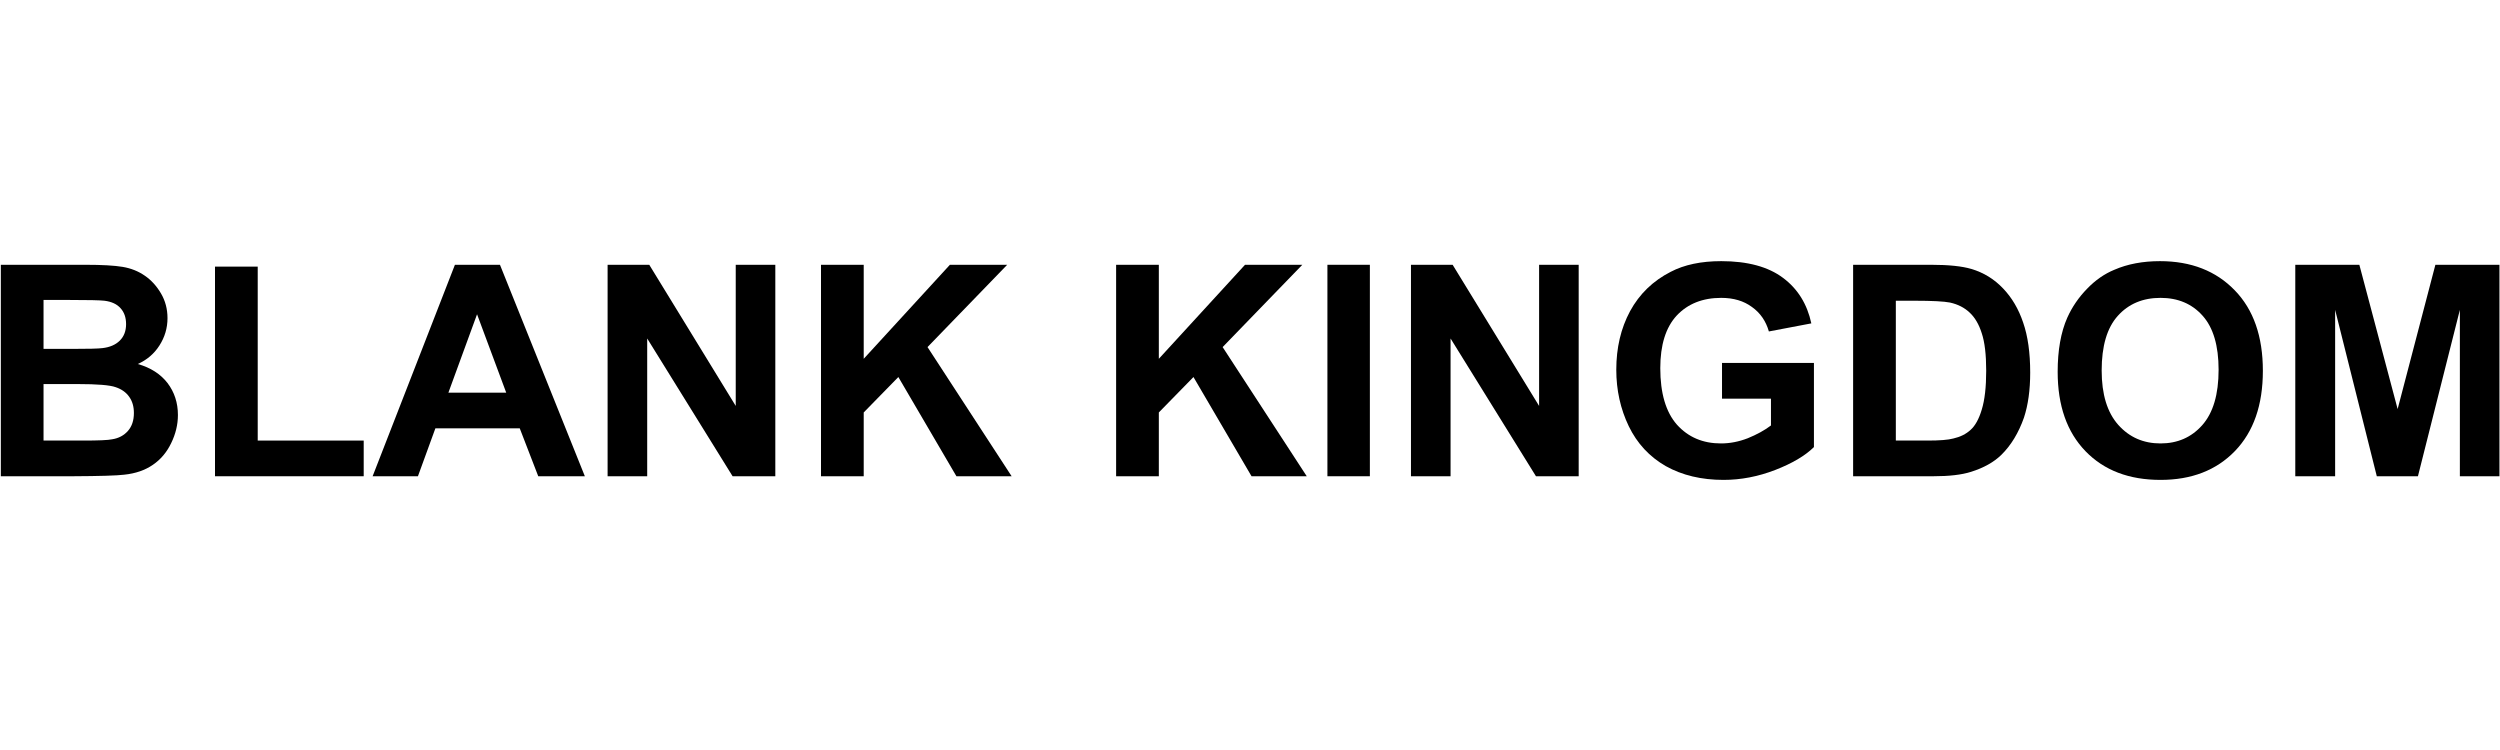 <svg version="1.0" preserveAspectRatio="xMidYMid meet" height="60" viewBox="0 0 150 45" zoomAndPan="magnify" width="200" xmlns:xlink="http://www.w3.org/1999/xlink" xmlns="http://www.w3.org/2000/svg"><defs><g></g></defs><g fill-opacity="1" fill="#000000"><g transform="translate(-1.247, 28.575)"><g><path d="M 1.297 -12.688 L 6.375 -12.688 C 7.375 -12.688 8.117 -12.645 8.609 -12.562 C 9.109 -12.477 9.551 -12.301 9.938 -12.031 C 10.32 -11.77 10.645 -11.414 10.906 -10.969 C 11.164 -10.531 11.297 -10.035 11.297 -9.484 C 11.297 -8.891 11.133 -8.344 10.812 -7.844 C 10.5 -7.352 10.066 -6.984 9.516 -6.734 C 10.285 -6.516 10.879 -6.133 11.297 -5.594 C 11.711 -5.051 11.922 -4.41 11.922 -3.672 C 11.922 -3.098 11.785 -2.535 11.516 -1.984 C 11.254 -1.441 10.891 -1.008 10.422 -0.688 C 9.953 -0.363 9.379 -0.164 8.703 -0.094 C 8.273 -0.039 7.242 -0.008 5.609 0 L 1.297 0 Z M 3.859 -10.578 L 3.859 -7.641 L 5.531 -7.641 C 6.531 -7.641 7.148 -7.656 7.391 -7.688 C 7.836 -7.738 8.188 -7.891 8.438 -8.141 C 8.688 -8.391 8.812 -8.719 8.812 -9.125 C 8.812 -9.52 8.703 -9.836 8.484 -10.078 C 8.266 -10.328 7.941 -10.477 7.516 -10.531 C 7.266 -10.562 6.535 -10.578 5.328 -10.578 Z M 3.859 -5.531 L 3.859 -2.141 L 6.234 -2.141 C 7.148 -2.141 7.734 -2.164 7.984 -2.219 C 8.367 -2.281 8.68 -2.445 8.922 -2.719 C 9.16 -2.988 9.281 -3.348 9.281 -3.797 C 9.281 -4.18 9.188 -4.504 9 -4.766 C 8.812 -5.035 8.539 -5.227 8.188 -5.344 C 7.844 -5.469 7.086 -5.531 5.922 -5.531 Z M 3.859 -5.531"></path></g></g></g><g fill-opacity="1" fill="#000000"><g transform="translate(11.541, 28.575)"><g><path d="M 1.359 0 L 1.359 -12.578 L 3.922 -12.578 L 3.922 -2.141 L 10.281 -2.141 L 10.281 0 Z M 1.359 0"></path></g></g></g><g fill-opacity="1" fill="#000000"><g transform="translate(22.357, 28.575)"><g><path d="M 12.734 0 L 9.938 0 L 8.828 -2.875 L 3.766 -2.875 L 2.719 0 L 0 0 L 4.938 -12.688 L 7.641 -12.688 Z M 8.016 -5.016 L 6.266 -9.719 L 4.547 -5.016 Z M 8.016 -5.016"></path></g></g></g><g fill-opacity="1" fill="#000000"><g transform="translate(35.144, 28.575)"><g><path d="M 1.312 0 L 1.312 -12.688 L 3.812 -12.688 L 9 -4.219 L 9 -12.688 L 11.375 -12.688 L 11.375 0 L 8.812 0 L 3.688 -8.266 L 3.688 0 Z M 1.312 0"></path></g></g></g><g fill-opacity="1" fill="#000000"><g transform="translate(47.932, 28.575)"><g><path d="M 1.328 0 L 1.328 -12.688 L 3.891 -12.688 L 3.891 -7.047 L 9.062 -12.688 L 12.5 -12.688 L 7.719 -7.75 L 12.766 0 L 9.453 0 L 5.969 -5.953 L 3.891 -3.828 L 3.891 0 Z M 1.328 0"></path></g></g></g><g fill-opacity="1" fill="#000000"><g transform="translate(60.719, 28.575)"><g></g></g></g><g fill-opacity="1" fill="#000000"><g transform="translate(65.639, 28.575)"><g><path d="M 1.328 0 L 1.328 -12.688 L 3.891 -12.688 L 3.891 -7.047 L 9.062 -12.688 L 12.5 -12.688 L 7.719 -7.75 L 12.766 0 L 9.453 0 L 5.969 -5.953 L 3.891 -3.828 L 3.891 0 Z M 1.328 0"></path></g></g></g><g fill-opacity="1" fill="#000000"><g transform="translate(78.426, 28.575)"><g><path d="M 1.219 0 L 1.219 -12.688 L 3.766 -12.688 L 3.766 0 Z M 1.219 0"></path></g></g></g><g fill-opacity="1" fill="#000000"><g transform="translate(83.346, 28.575)"><g><path d="M 1.312 0 L 1.312 -12.688 L 3.812 -12.688 L 9 -4.219 L 9 -12.688 L 11.375 -12.688 L 11.375 0 L 8.812 0 L 3.688 -8.266 L 3.688 0 Z M 1.312 0"></path></g></g></g><g fill-opacity="1" fill="#000000"><g transform="translate(96.133, 28.575)"><g><path d="M 7.188 -4.656 L 7.188 -6.797 L 12.703 -6.797 L 12.703 -1.75 C 12.172 -1.227 11.395 -0.77 10.375 -0.375 C 9.352 0.02 8.32 0.219 7.281 0.219 C 5.957 0.219 4.801 -0.055 3.812 -0.609 C 2.832 -1.172 2.094 -1.969 1.594 -3 C 1.094 -4.039 0.844 -5.172 0.844 -6.391 C 0.844 -7.703 1.117 -8.875 1.672 -9.906 C 2.234 -10.938 3.047 -11.723 4.109 -12.266 C 4.922 -12.691 5.93 -12.906 7.141 -12.906 C 8.723 -12.906 9.957 -12.57 10.844 -11.906 C 11.727 -11.25 12.297 -10.336 12.547 -9.172 L 10 -8.688 C 9.82 -9.312 9.484 -9.801 8.984 -10.156 C 8.492 -10.52 7.879 -10.703 7.141 -10.703 C 6.023 -10.703 5.133 -10.348 4.469 -9.641 C 3.812 -8.93 3.484 -7.879 3.484 -6.484 C 3.484 -4.984 3.816 -3.852 4.484 -3.094 C 5.16 -2.344 6.039 -1.969 7.125 -1.969 C 7.656 -1.969 8.191 -2.07 8.734 -2.281 C 9.273 -2.5 9.738 -2.754 10.125 -3.047 L 10.125 -4.656 Z M 7.188 -4.656"></path></g></g></g><g fill-opacity="1" fill="#000000"><g transform="translate(109.906, 28.575)"><g><path d="M 1.281 -12.688 L 5.969 -12.688 C 7.02 -12.688 7.82 -12.602 8.375 -12.438 C 9.113 -12.219 9.75 -11.828 10.281 -11.266 C 10.812 -10.711 11.211 -10.031 11.484 -9.219 C 11.766 -8.406 11.906 -7.406 11.906 -6.219 C 11.906 -5.176 11.781 -4.273 11.531 -3.516 C 11.207 -2.598 10.754 -1.852 10.172 -1.281 C 9.723 -0.844 9.117 -0.504 8.359 -0.266 C 7.797 -0.086 7.039 0 6.094 0 L 1.281 0 Z M 3.844 -10.531 L 3.844 -2.141 L 5.75 -2.141 C 6.469 -2.141 6.984 -2.18 7.297 -2.266 C 7.711 -2.359 8.055 -2.531 8.328 -2.781 C 8.609 -3.031 8.832 -3.438 9 -4 C 9.176 -4.57 9.266 -5.348 9.266 -6.328 C 9.266 -7.305 9.176 -8.055 9 -8.578 C 8.832 -9.109 8.594 -9.52 8.281 -9.812 C 7.969 -10.113 7.57 -10.316 7.094 -10.422 C 6.738 -10.492 6.035 -10.531 4.984 -10.531 Z M 3.844 -10.531"></path></g></g></g><g fill-opacity="1" fill="#000000"><g transform="translate(122.694, 28.575)"><g><path d="M 0.766 -6.266 C 0.766 -7.555 0.957 -8.641 1.344 -9.516 C 1.633 -10.16 2.031 -10.738 2.531 -11.25 C 3.031 -11.77 3.578 -12.148 4.172 -12.391 C 4.961 -12.734 5.875 -12.906 6.906 -12.906 C 8.77 -12.906 10.266 -12.32 11.391 -11.156 C 12.516 -10 13.078 -8.391 13.078 -6.328 C 13.078 -4.273 12.52 -2.672 11.406 -1.516 C 10.289 -0.359 8.801 0.219 6.938 0.219 C 5.051 0.219 3.551 -0.352 2.438 -1.5 C 1.32 -2.656 0.766 -4.242 0.766 -6.266 Z M 3.406 -6.344 C 3.406 -4.914 3.738 -3.828 4.406 -3.078 C 5.07 -2.336 5.914 -1.969 6.938 -1.969 C 7.957 -1.969 8.789 -2.332 9.438 -3.062 C 10.094 -3.801 10.422 -4.91 10.422 -6.391 C 10.422 -7.836 10.102 -8.914 9.469 -9.625 C 8.832 -10.344 7.988 -10.703 6.938 -10.703 C 5.875 -10.703 5.02 -10.344 4.375 -9.625 C 3.727 -8.906 3.406 -7.812 3.406 -6.344 Z M 3.406 -6.344"></path></g></g></g><g fill-opacity="1" fill="#000000"><g transform="translate(136.467, 28.575)"><g><path d="M 1.25 0 L 1.25 -12.688 L 5.094 -12.688 L 7.391 -4.031 L 9.656 -12.688 L 13.5 -12.688 L 13.5 0 L 11.125 0 L 11.125 -9.984 L 8.609 0 L 6.141 0 L 3.641 -9.984 L 3.641 0 Z M 1.25 0"></path></g></g></g></svg>